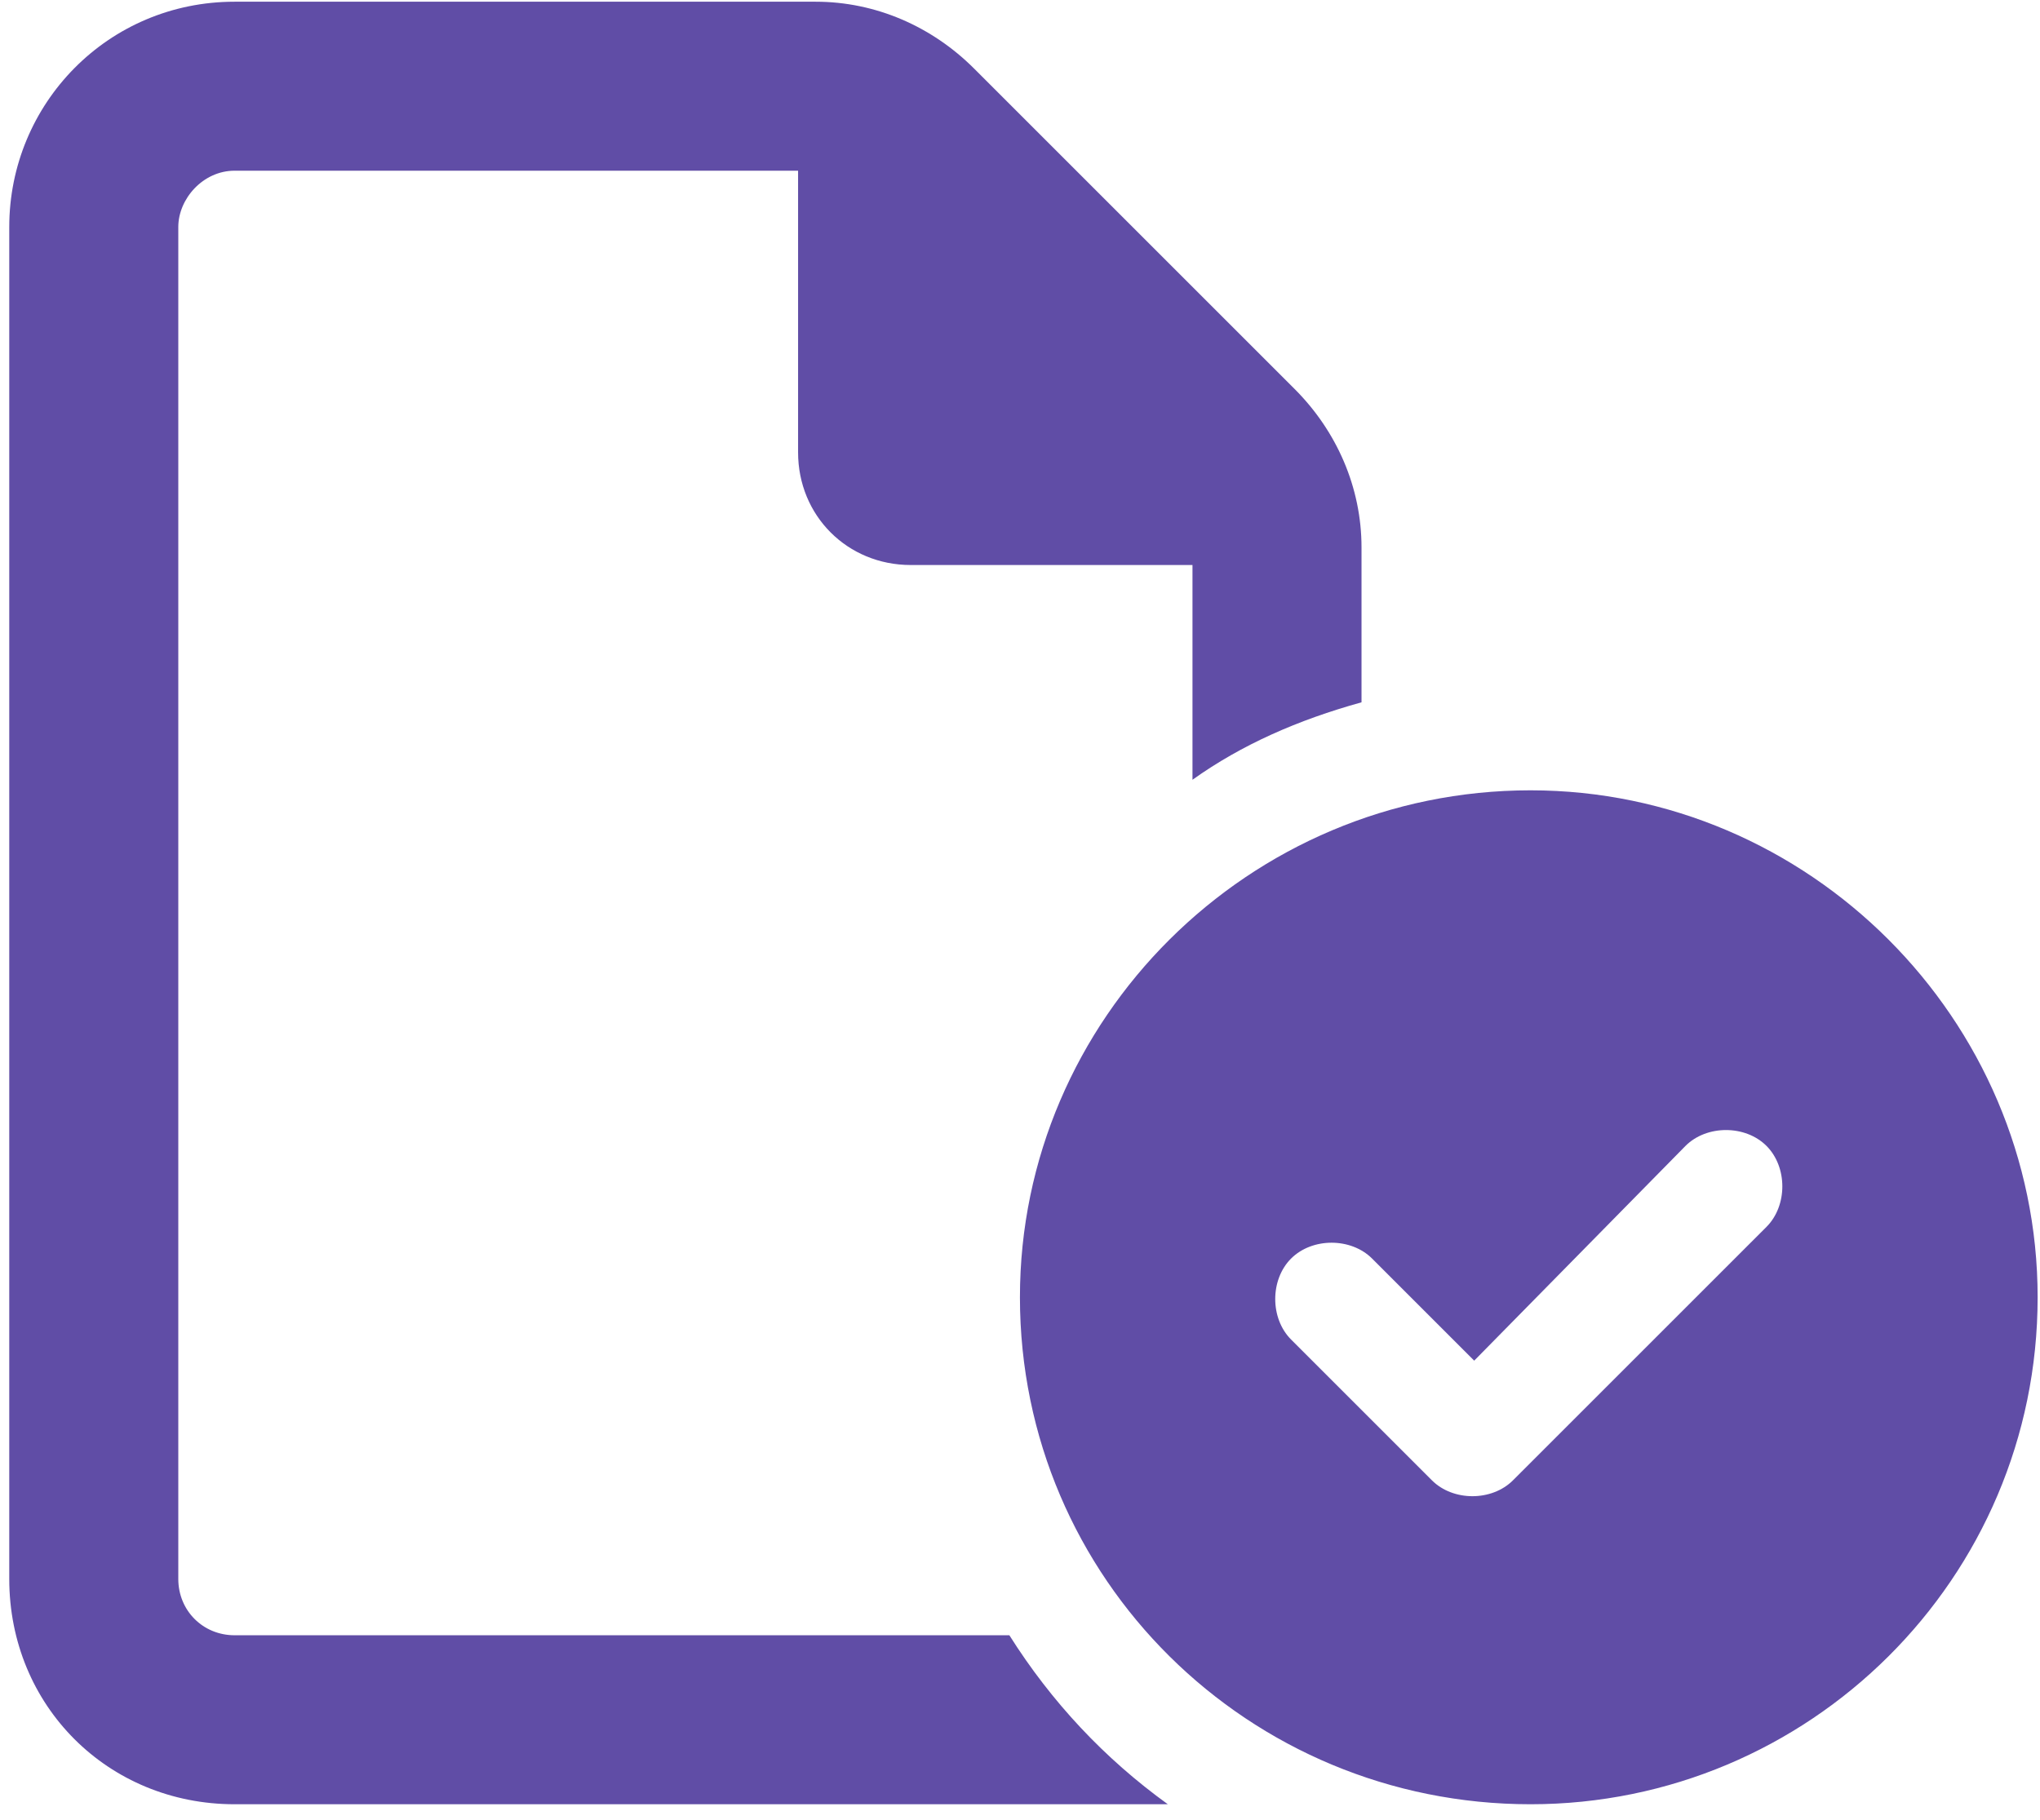 <?xml version="1.0" encoding="UTF-8"?>
<svg xmlns="http://www.w3.org/2000/svg" width="93" height="83" viewBox="0 0 93 83" fill="none">
  <path d="M10.536 74.569H46.015C47.941 77.619 50.35 80.188 53.239 82.275C52.758 82.275 52.276 82.275 51.794 82.275H10.696C4.917 82.275 0.422 77.779 0.422 72V10.353C0.422 4.734 4.917 0.078 10.696 0.078H37.185C39.914 0.078 42.483 1.202 44.41 3.129L59.019 17.738C60.945 19.664 62.069 22.233 62.069 24.962V32.026C59.179 32.828 56.611 33.952 54.363 35.558V25.765H41.52C38.63 25.765 36.383 23.517 36.383 20.627V7.784H10.696C9.252 7.784 8.128 9.069 8.128 10.353V72C8.128 73.445 9.252 74.569 10.696 74.569H10.536ZM92.892 59.157C92.892 72 82.457 82.275 69.775 82.275C56.932 82.275 46.497 72 46.497 59.157C46.497 46.474 56.932 36.039 69.775 36.039C82.457 36.039 92.892 46.474 92.892 59.157ZM76.839 52.254L67.206 62.047L62.551 57.391C61.587 56.428 59.821 56.428 58.858 57.391C57.895 58.354 57.895 60.12 58.858 61.083L65.28 67.505C66.243 68.468 68.009 68.468 68.972 67.505L80.531 55.946C81.494 54.983 81.494 53.217 80.531 52.254C79.568 51.29 77.802 51.29 76.839 52.254Z" fill="#604DA6"></path>
</svg>
